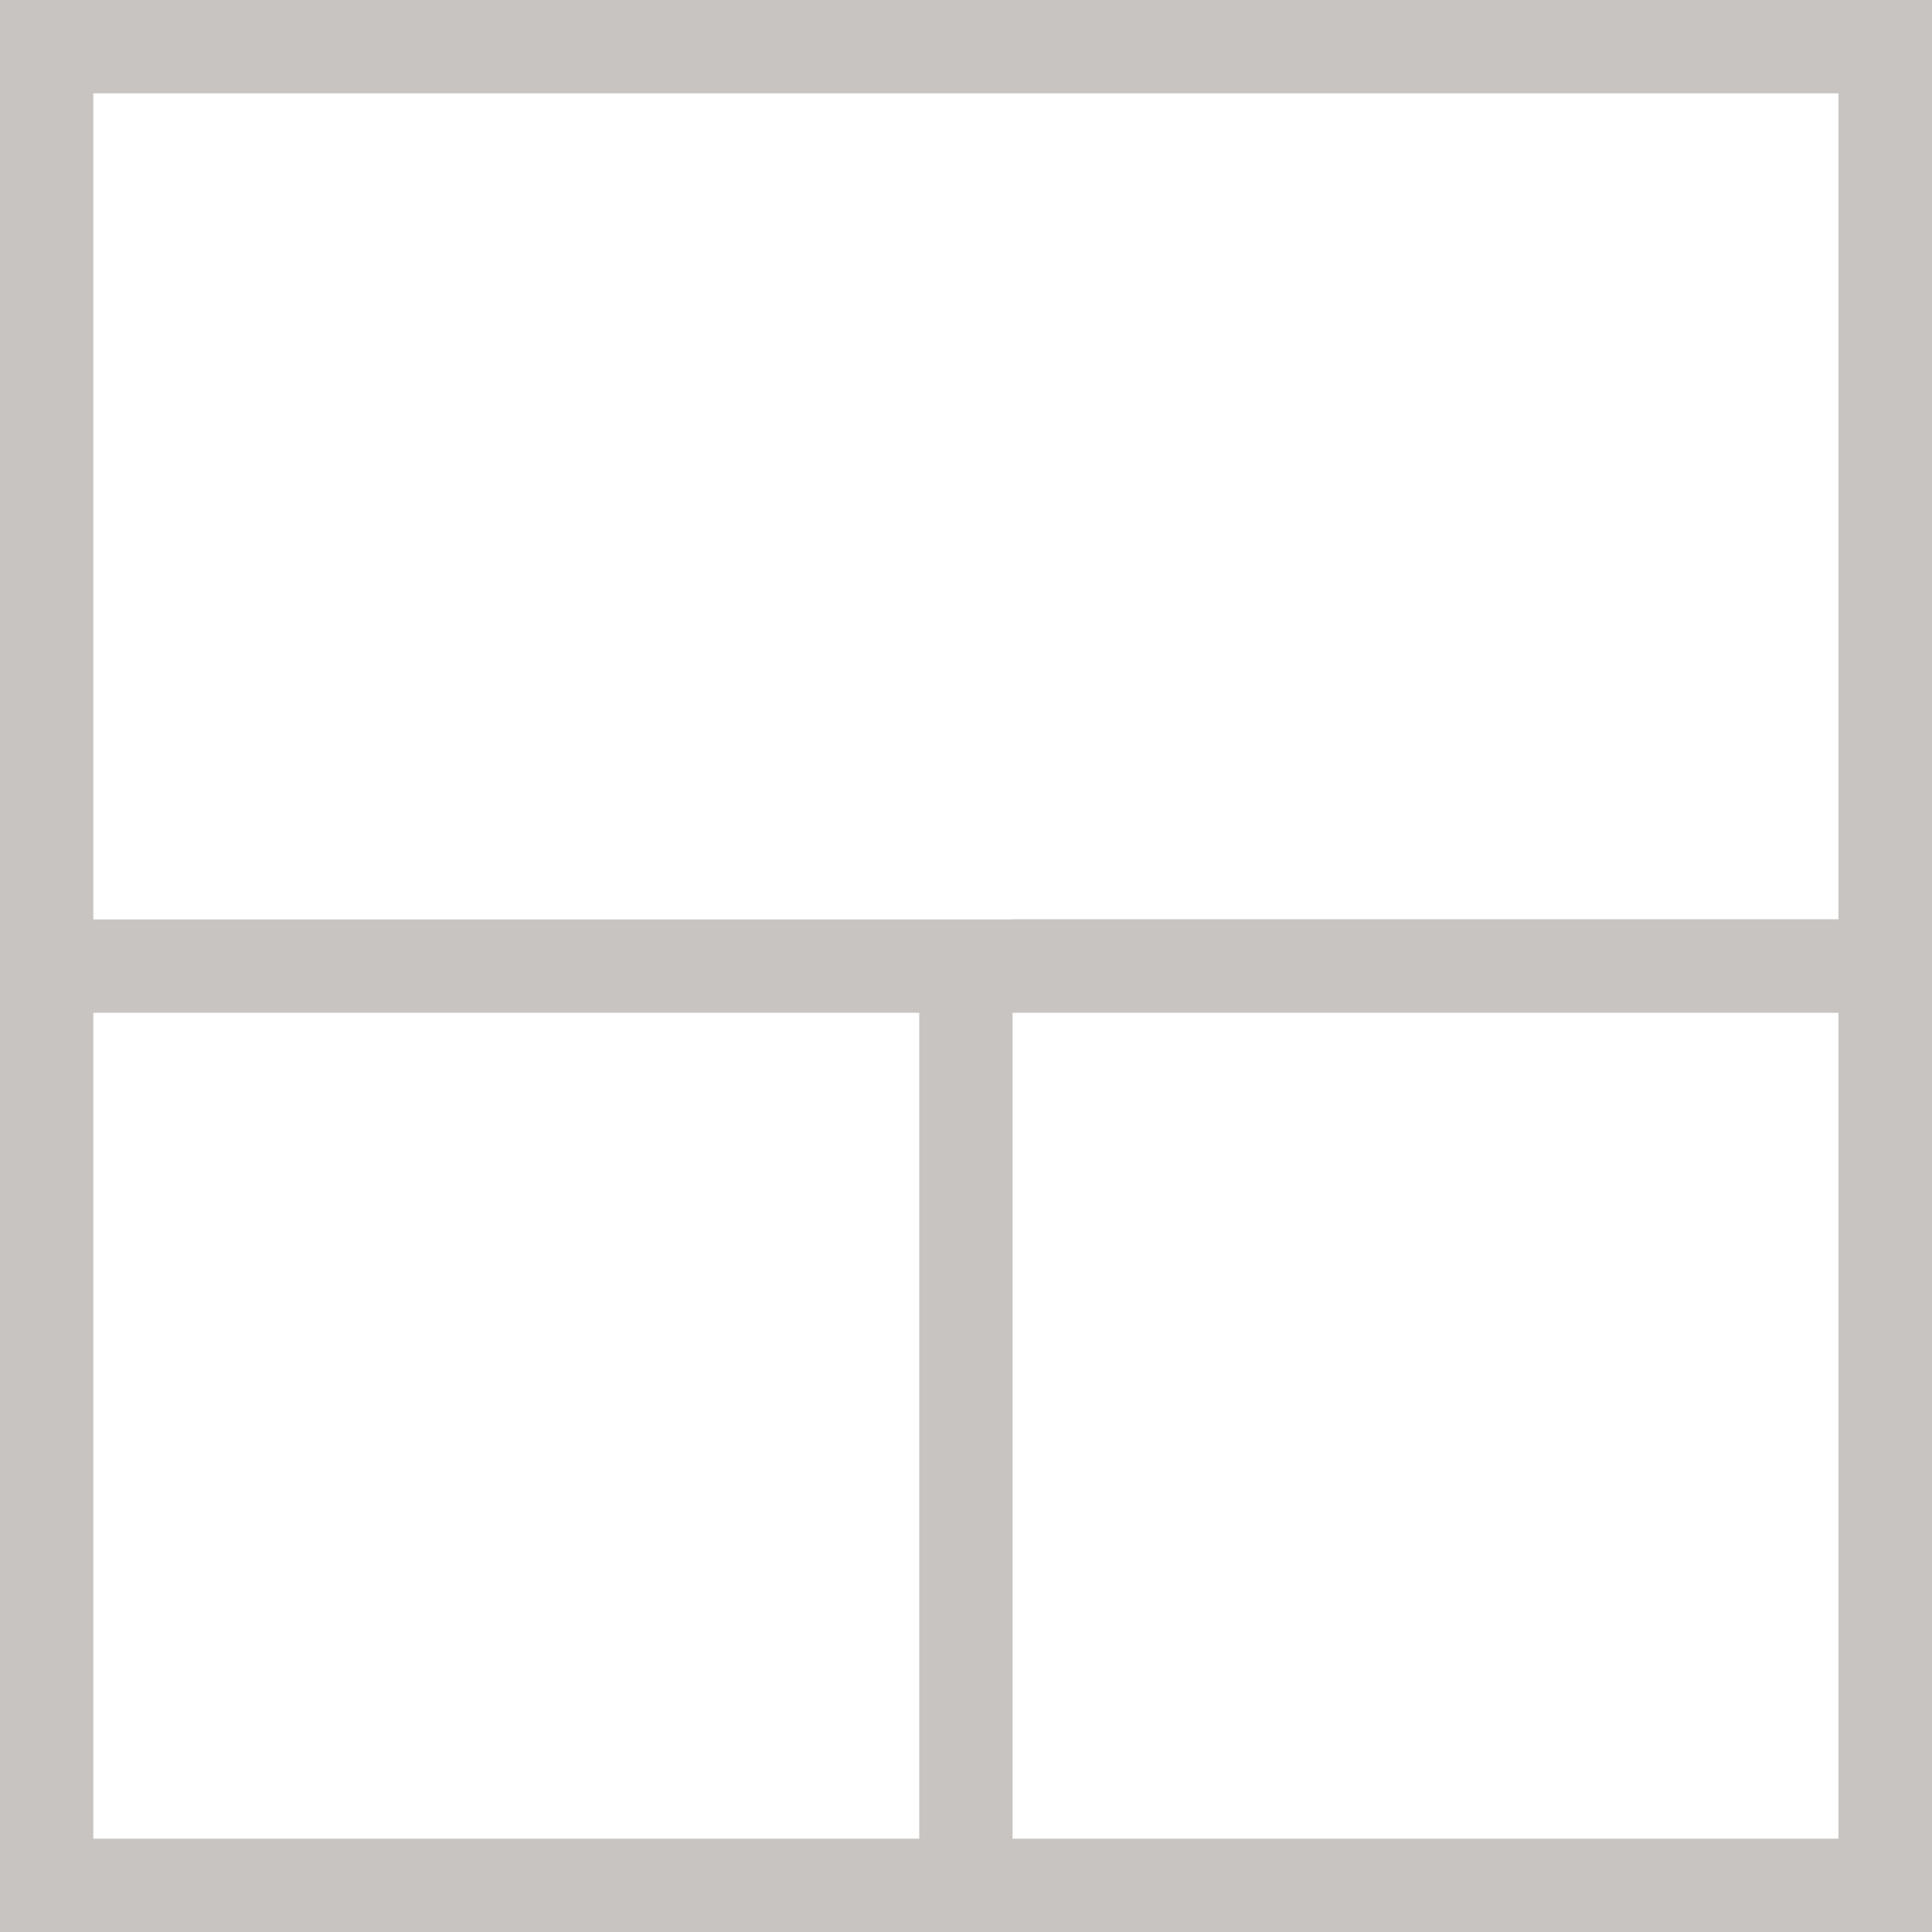 <?xml version="1.0" encoding="UTF-8"?>
<svg id="Layer_1" data-name="Layer 1" xmlns="http://www.w3.org/2000/svg" viewBox="0 0 100 100">
  <defs>
    <style>
      .cls-1 {
        fill: #c8c4c1;
        stroke-width: 0px;
      }
    </style>
  </defs>
  <path class="cls-1" d="m0,0v100h100V0H0Zm4.83,95.17v-42.75h42.75v42.75H4.83Zm90.33,0h-42.75v-42.75h42.75v42.75Zm-42.75-47.58H4.83V4.83h90.33v42.75h-42.75Z"/>
</svg>